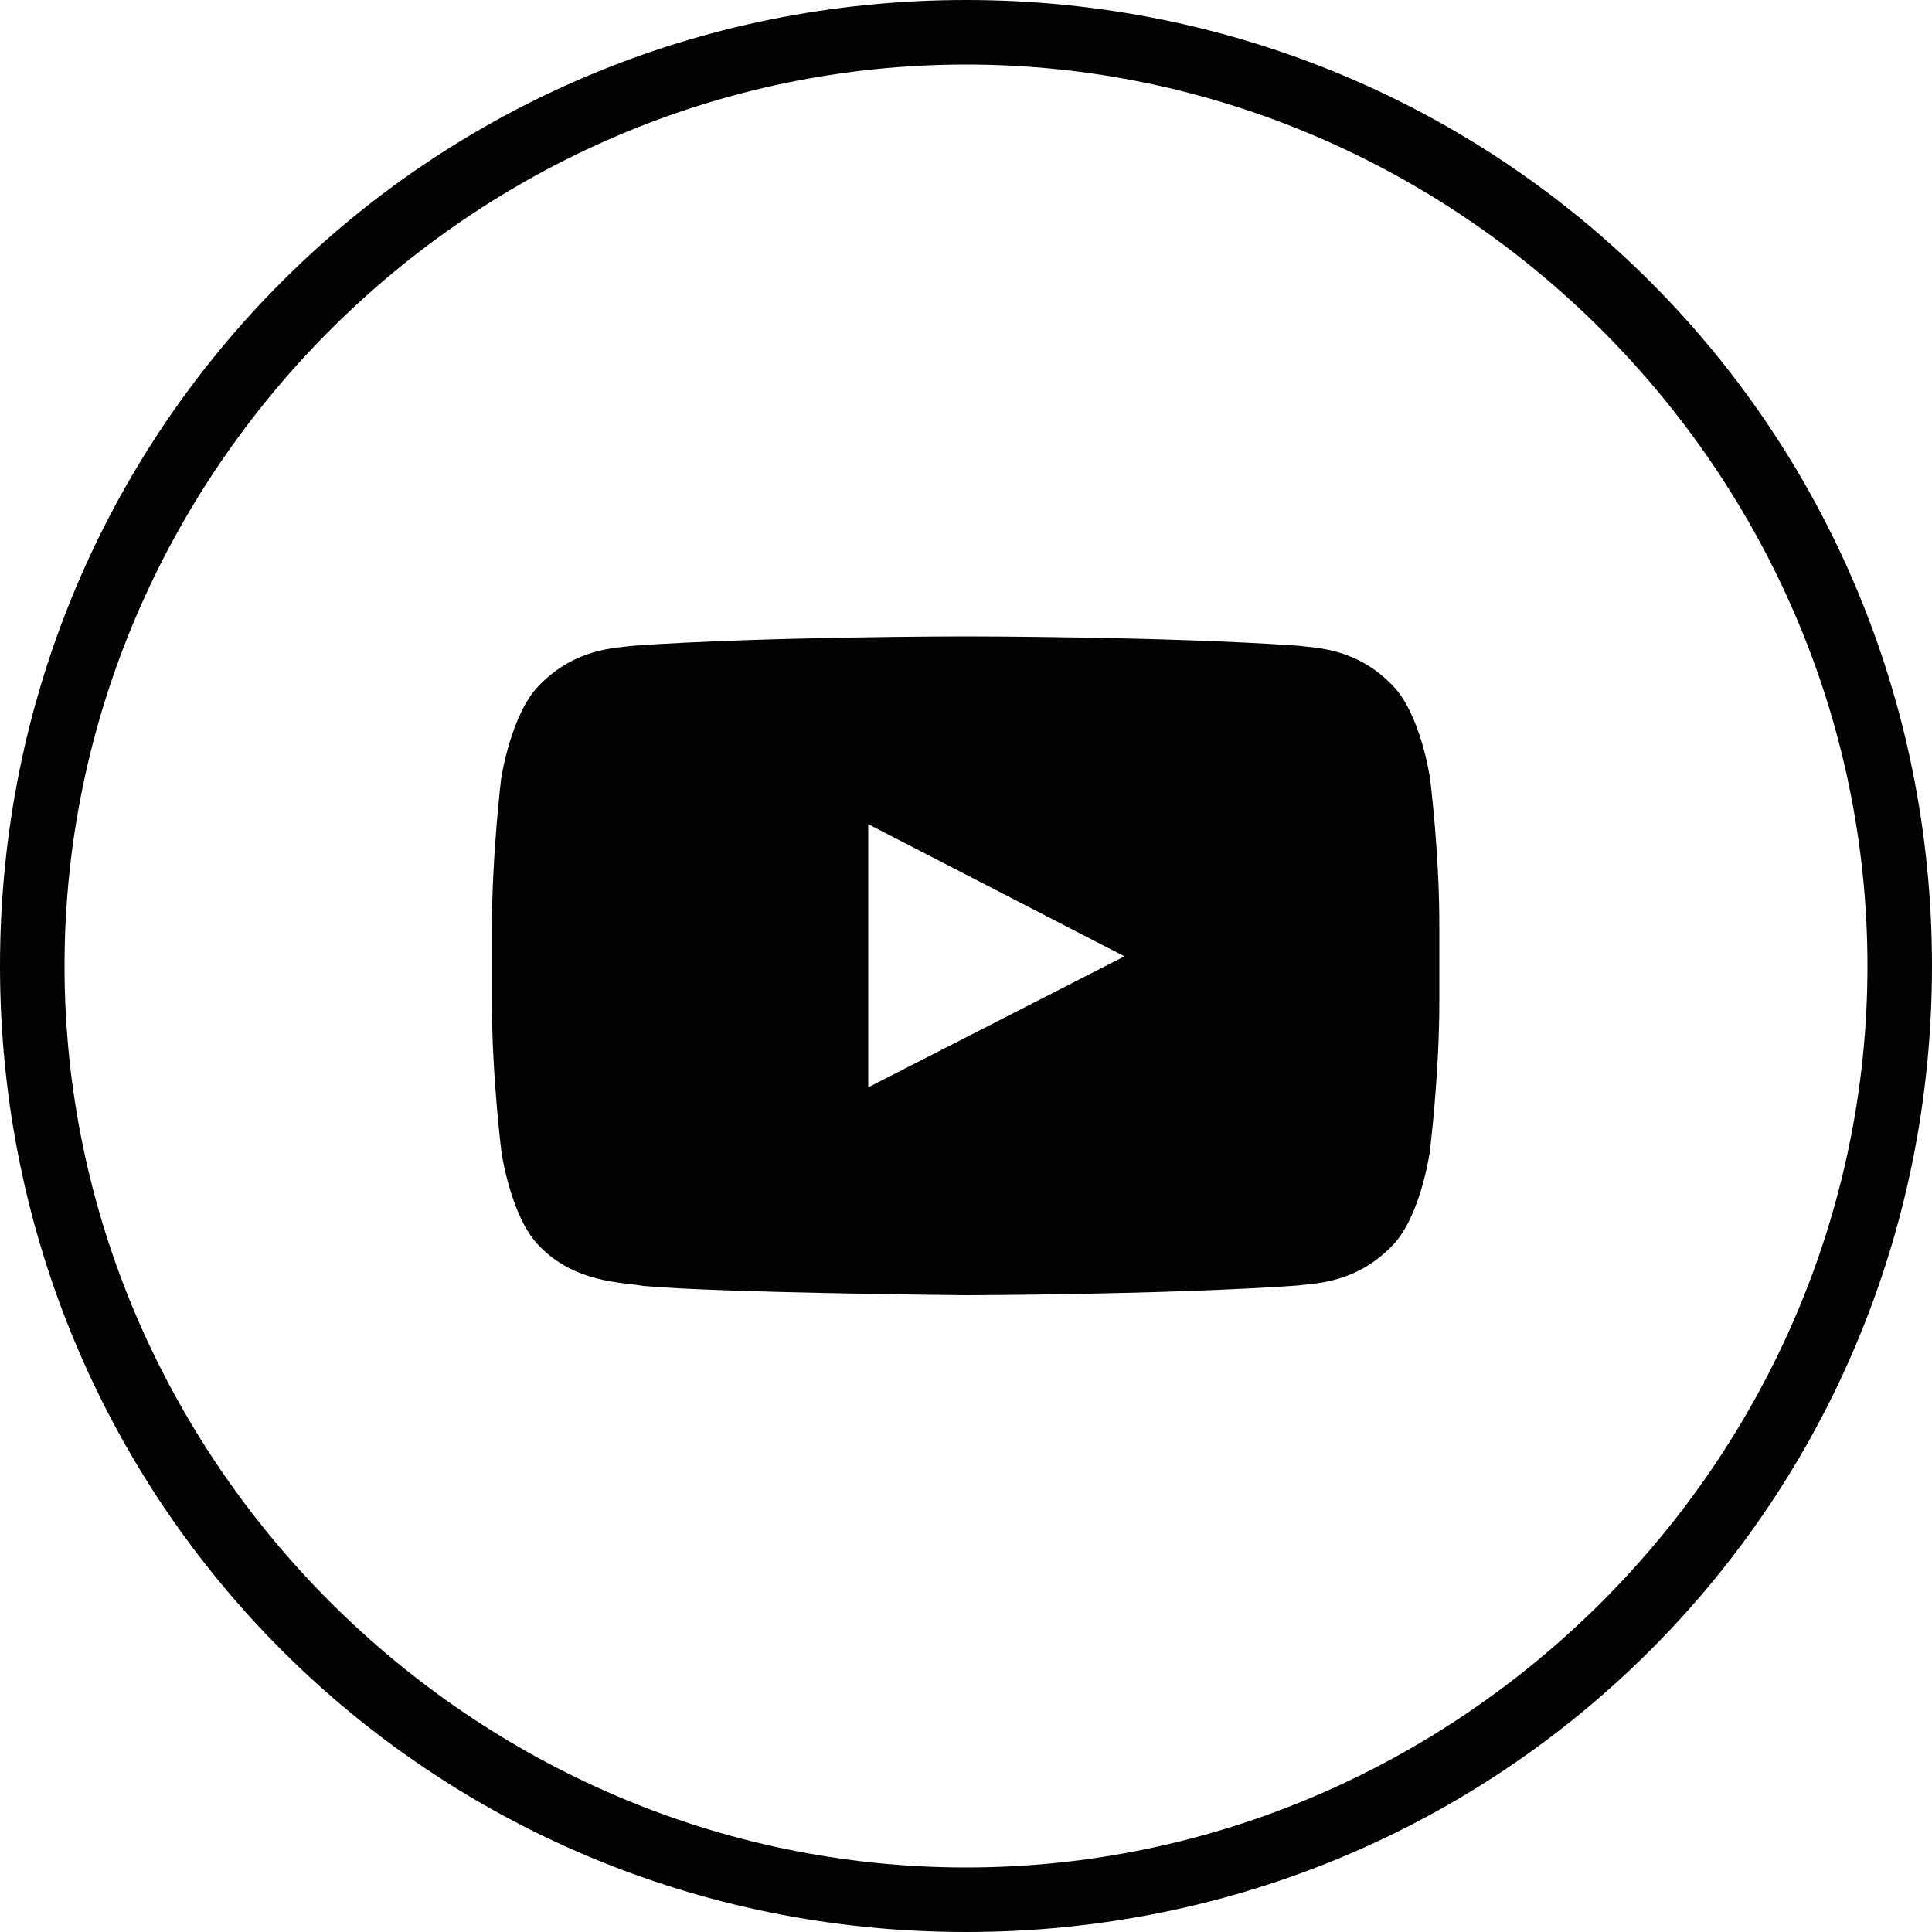 <?xml version="1.0" encoding="utf-8"?>
<!-- Generator: Adobe Illustrator 22.0.1, SVG Export Plug-In . SVG Version: 6.00 Build 0)  -->
<svg version="1.1" xmlns="http://www.w3.org/2000/svg" xmlns:xlink="http://www.w3.org/1999/xlink" x="0px" y="0px"
	 viewBox="0 0 500 500" style="enable-background:new 0 0 500 500;" xml:space="preserve">
<style type="text/css">
	.st0{fill:#020203;}
</style>
<g id="Layer_3">
	<g>
		<g>
			<path class="st0" d="M250,16.7c127.8,0,233.3,105.6,233.3,233.3S377.8,483.3,250,483.3S16.7,377.8,16.7,250S122.2,16.7,250,16.7
				 M250,0C111.1,0,0,111.1,0,250s111.1,250,250,250s250-111.1,250-250S388.9,0,250,0L250,0z"/>
		</g>
	</g>
</g>
<g id="Layer_2">
	<path class="st0" d="M370.1,201.5c0,0-2.4-16.7-9.7-24.1c-9.3-9.7-19.8-9.7-24.6-10.3c-34.3-2.4-85.8-2.4-85.8-2.4h-0.1
		c0,0-51.5,0-85.8,2.4c-4.8,0.6-15.2,0.6-24.6,10.3c-7.3,7.4-9.8,24.1-9.8,24.1s-2.4,19.6-2.4,39.2v18.4c0,19.6,2.5,39.2,2.5,39.2
		s2.4,16.7,9.7,24.1c9.3,9.7,21.6,9.4,27,10.4c19.6,1.8,83.4,2.4,83.4,2.4s51.5-0.1,85.8-2.5c4.8-0.6,15.2-0.6,24.6-10.3
		c7.3-7.4,9.7-24.1,9.7-24.1s2.5-19.6,2.5-39.2v-18.4C372.6,221.1,370.1,201.5,370.1,201.5z M224.7,281.4v-68.1l66.3,34.2
		L224.7,281.4z"/>
</g>
</svg>

